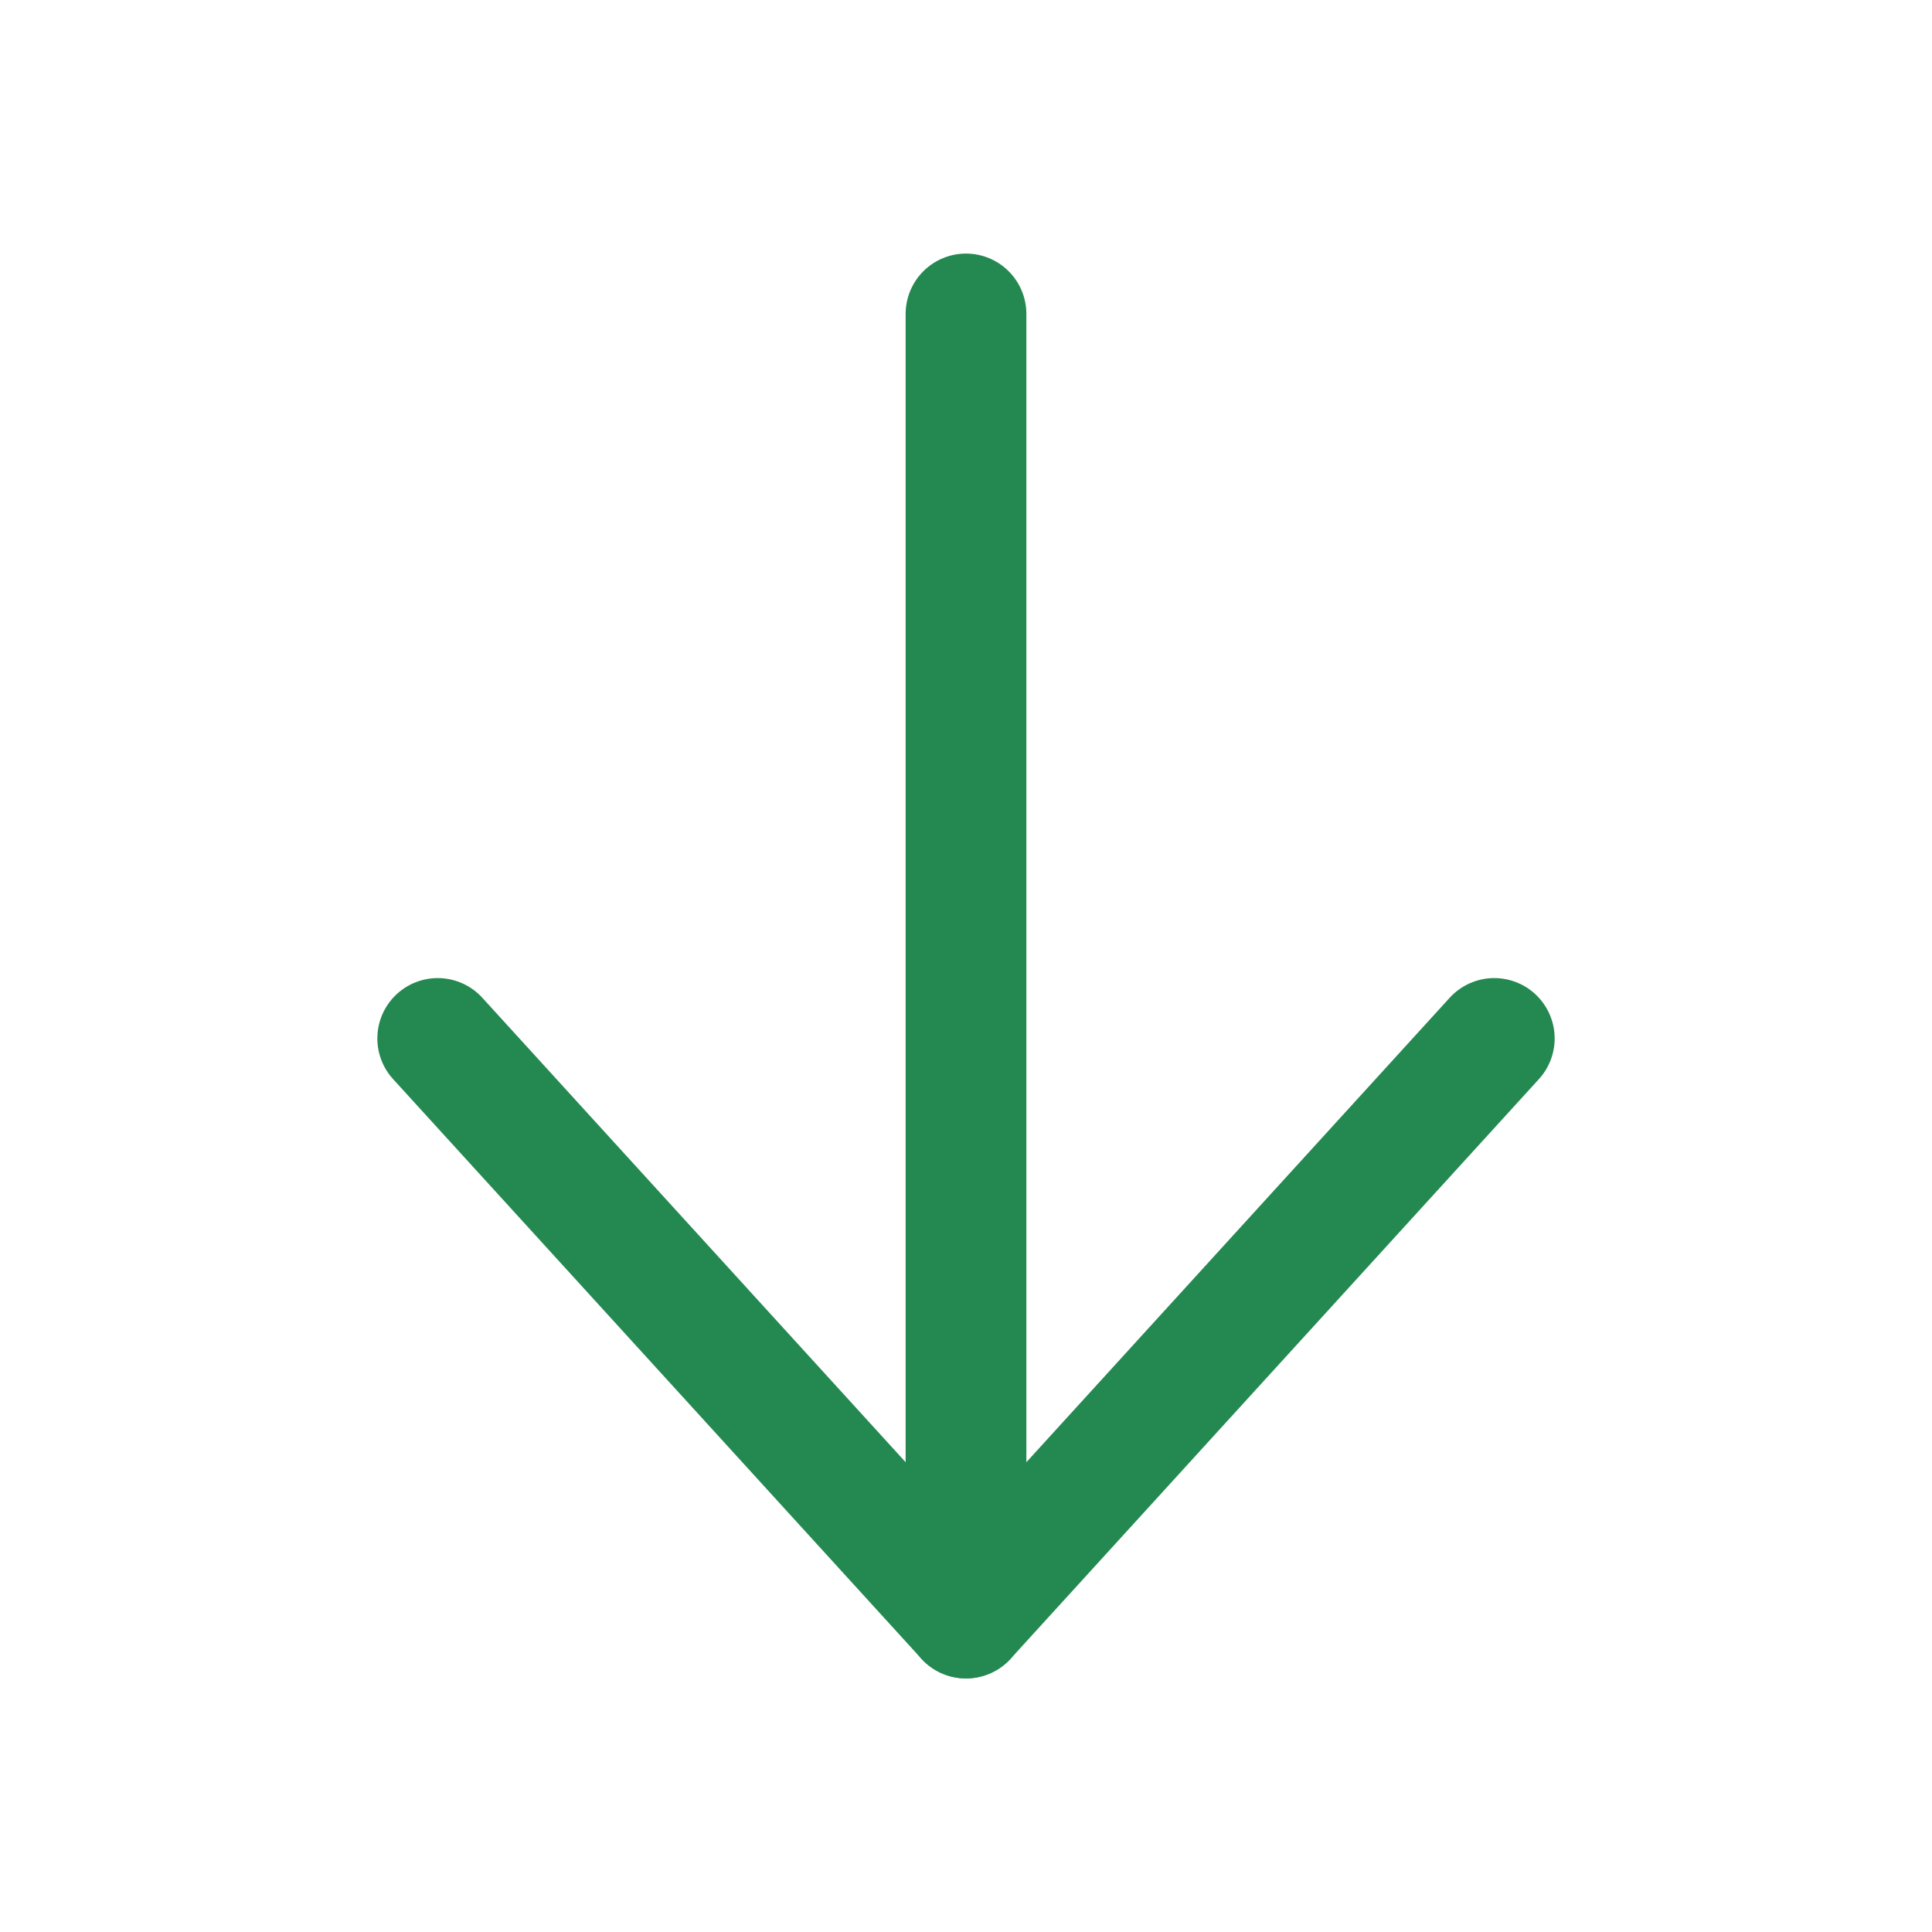 <svg width="16" height="16" viewBox="0 0 16 16" fill="none" xmlns="http://www.w3.org/2000/svg">
  <rect width="16" height="16" fill="white"/>
  <path d="M3.625 8.6L8 13.4L12.375 8.6" stroke="#248951" stroke-miterlimit="10" stroke-linecap="round" stroke-linejoin="round"/>
  <path d="M8 13.4V2.6" stroke="#248951" stroke-miterlimit="10" stroke-linecap="round" stroke-linejoin="round"/>
</svg>
